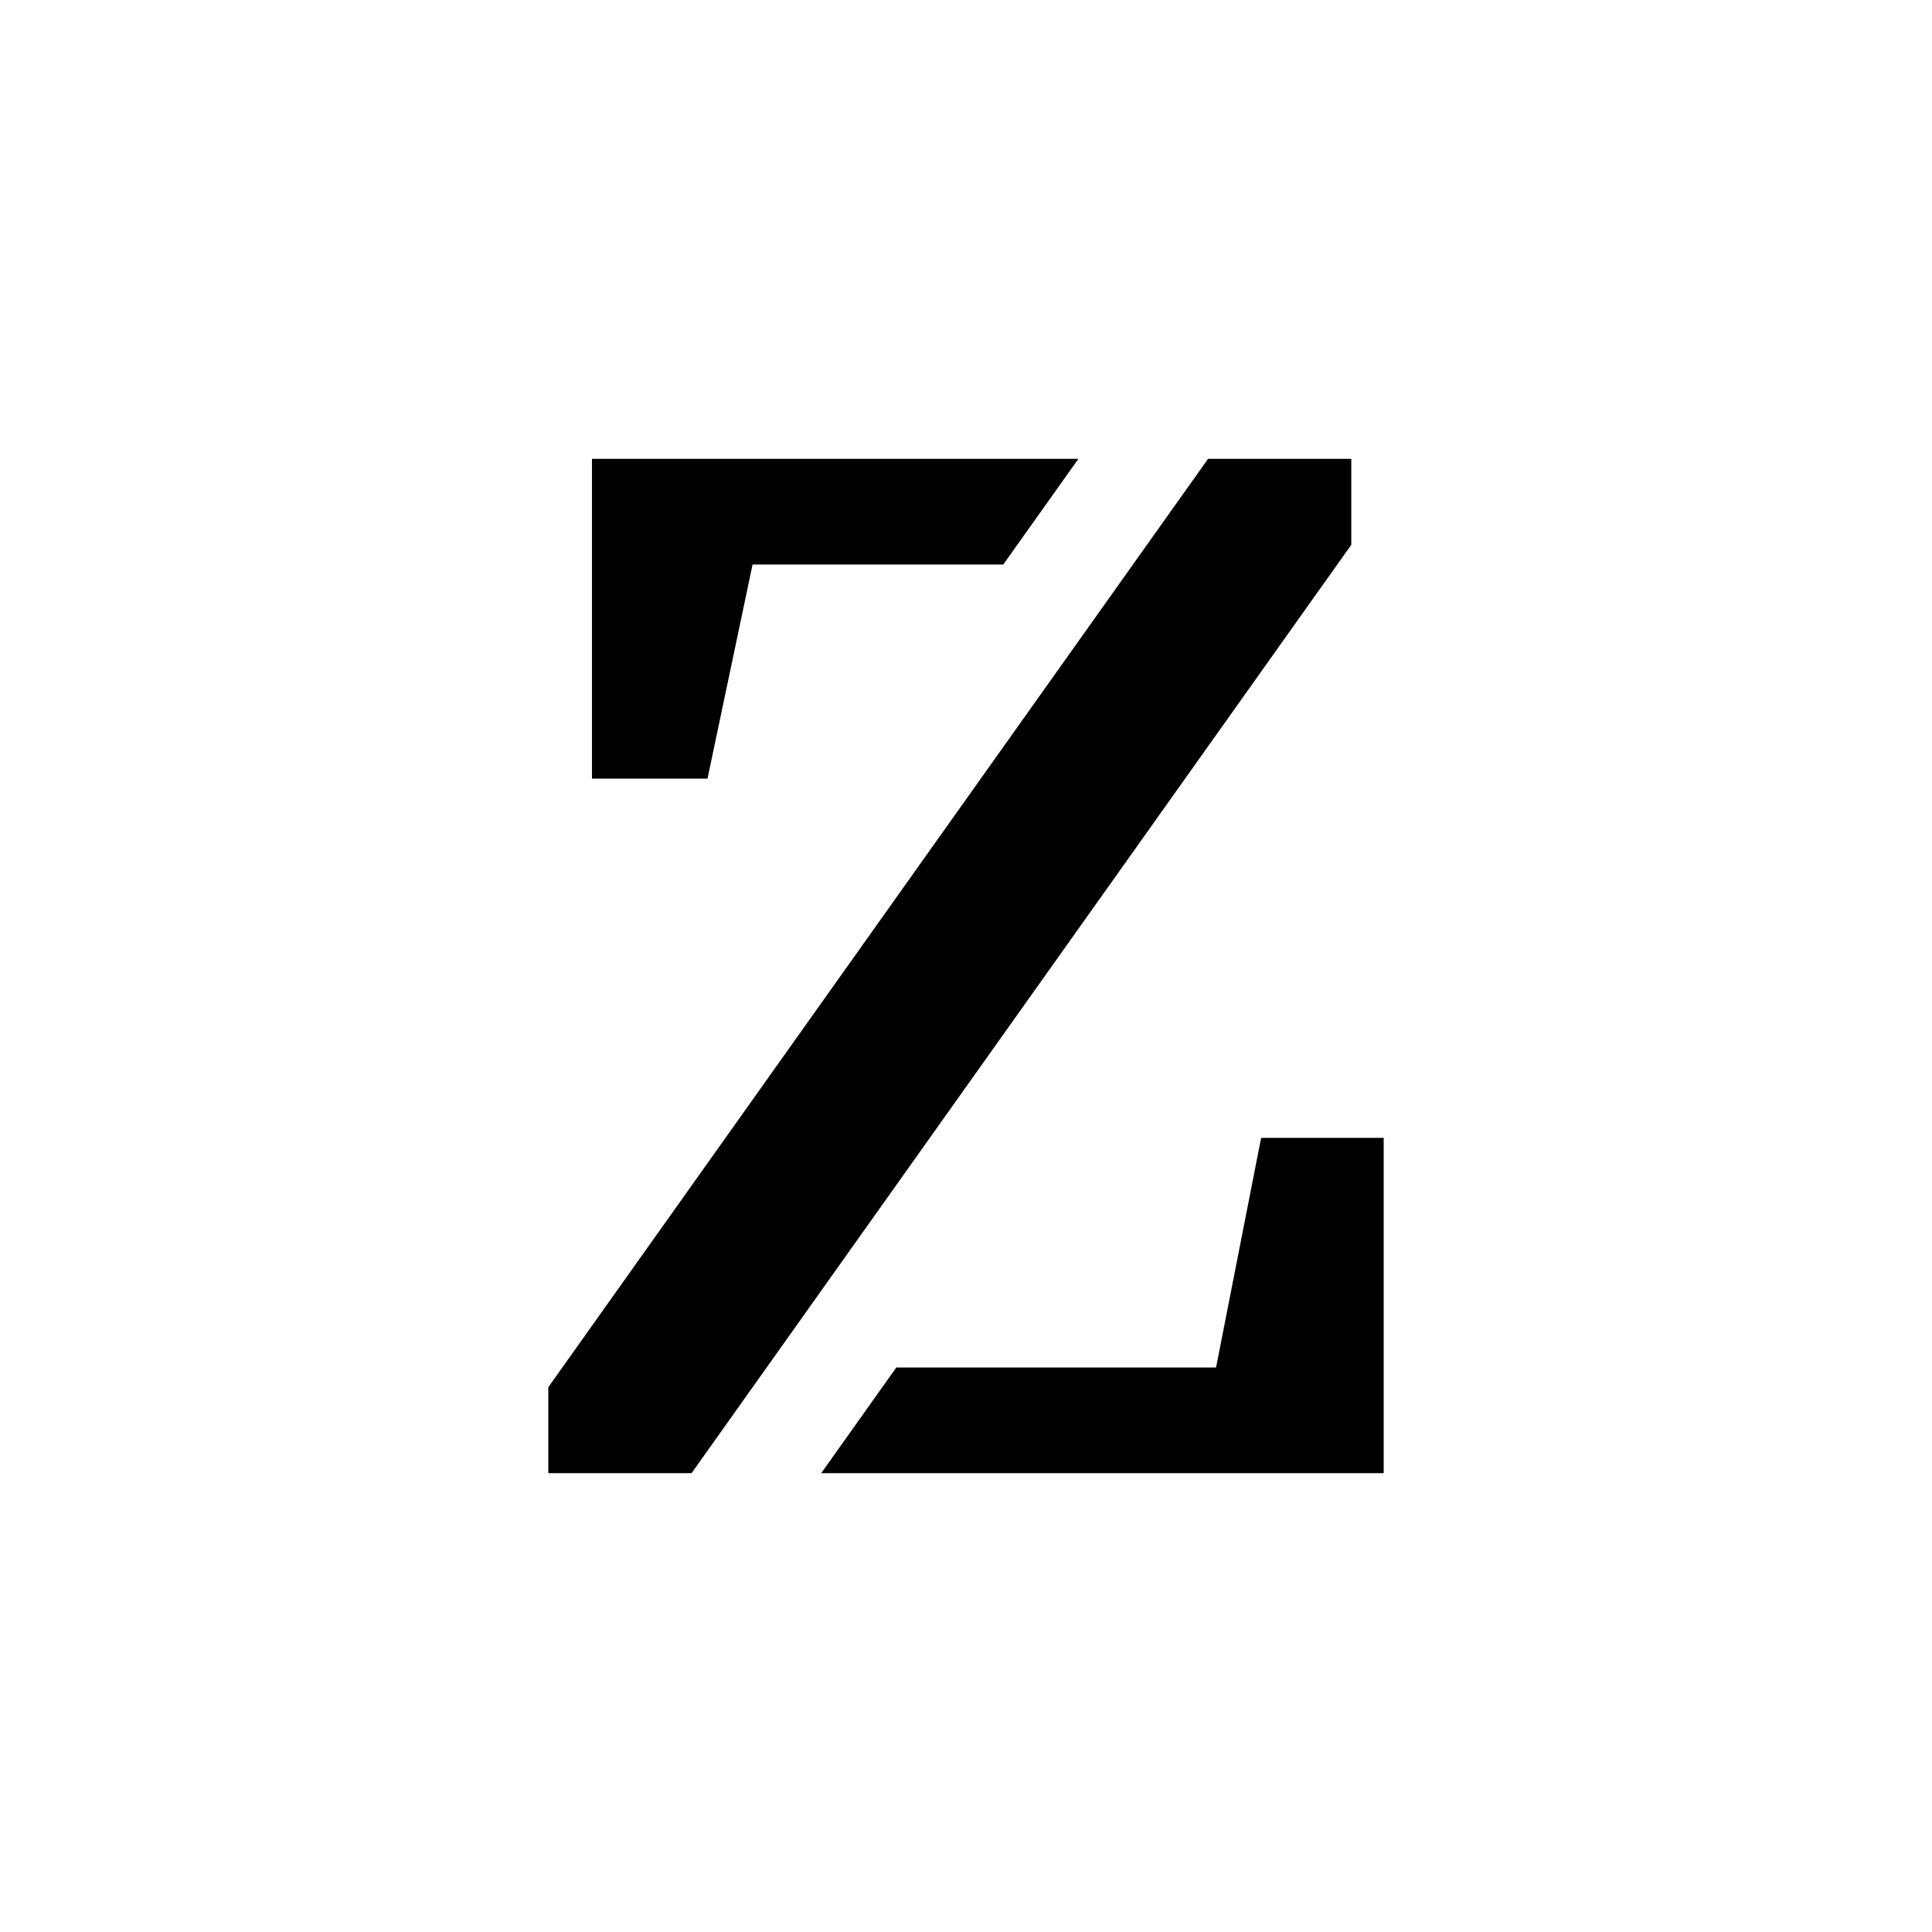 <?xml version="1.0" encoding="UTF-8" standalone="no"?>
<!-- Created with Inkscape (http://www.inkscape.org/) -->

<svg
   width="512"
   height="512"
   viewBox="0 0 512 512"
   version="1.1"
   id="svg1"
   inkscape:export-filename="zwig.png"
   inkscape:export-xdpi="96"
   inkscape:export-ydpi="96"
   inkscape:version="1.4 (e7c3feb1, 2024-10-09)"
   sodipodi:docname="zwig.svg"
   xmlns:inkscape="http://www.inkscape.org/namespaces/inkscape"
   xmlns:sodipodi="http://sodipodi.sourceforge.net/DTD/sodipodi-0.dtd"
   xmlns="http://www.w3.org/2000/svg"
   xmlns:svg="http://www.w3.org/2000/svg">
  <sodipodi:namedview
     id="namedview1"
     pagecolor="#ffffff"
     bordercolor="#000000"
     borderopacity="0.25"
     inkscape:showpageshadow="2"
     inkscape:pageopacity="0.0"
     inkscape:pagecheckerboard="0"
     inkscape:deskcolor="#d1d1d1"
     inkscape:document-units="px"
     inkscape:export-bgcolor="#ffffffff"
     inkscape:zoom="0.97834945"
     inkscape:cx="331.68108"
     inkscape:cy="260.132"
     inkscape:window-width="1728"
     inkscape:window-height="1080"
     inkscape:window-x="0"
     inkscape:window-y="37"
     inkscape:window-maximized="0"
     inkscape:current-layer="layer1" />
  <defs
     id="defs1" />
  <g
     inkscape:label="Layer 1"
     inkscape:groupmode="layer"
     id="layer1">
    <path
       id="text2"
       style="-inkscape-font-specification:'Domine Bold';stroke-width:17.575;stroke-linejoin:round"
       d="m 156.881,121.6 v 84.748 h 30.613 l 11.947,-56.748 h 66.445 l 19.898,-28 z m 163.264,0 -48.27,67.92 -0.002,-0.002 -126.566,178.109 v 22.773 h 37.965 l 67.053,-94.352 107.783,-151.676 V 121.6 Z m 14.068,179.947 -11.945,60.854 h -84.74 l -19.896,28 h 149.062 v -88.854 z" />
  </g>
</svg>

